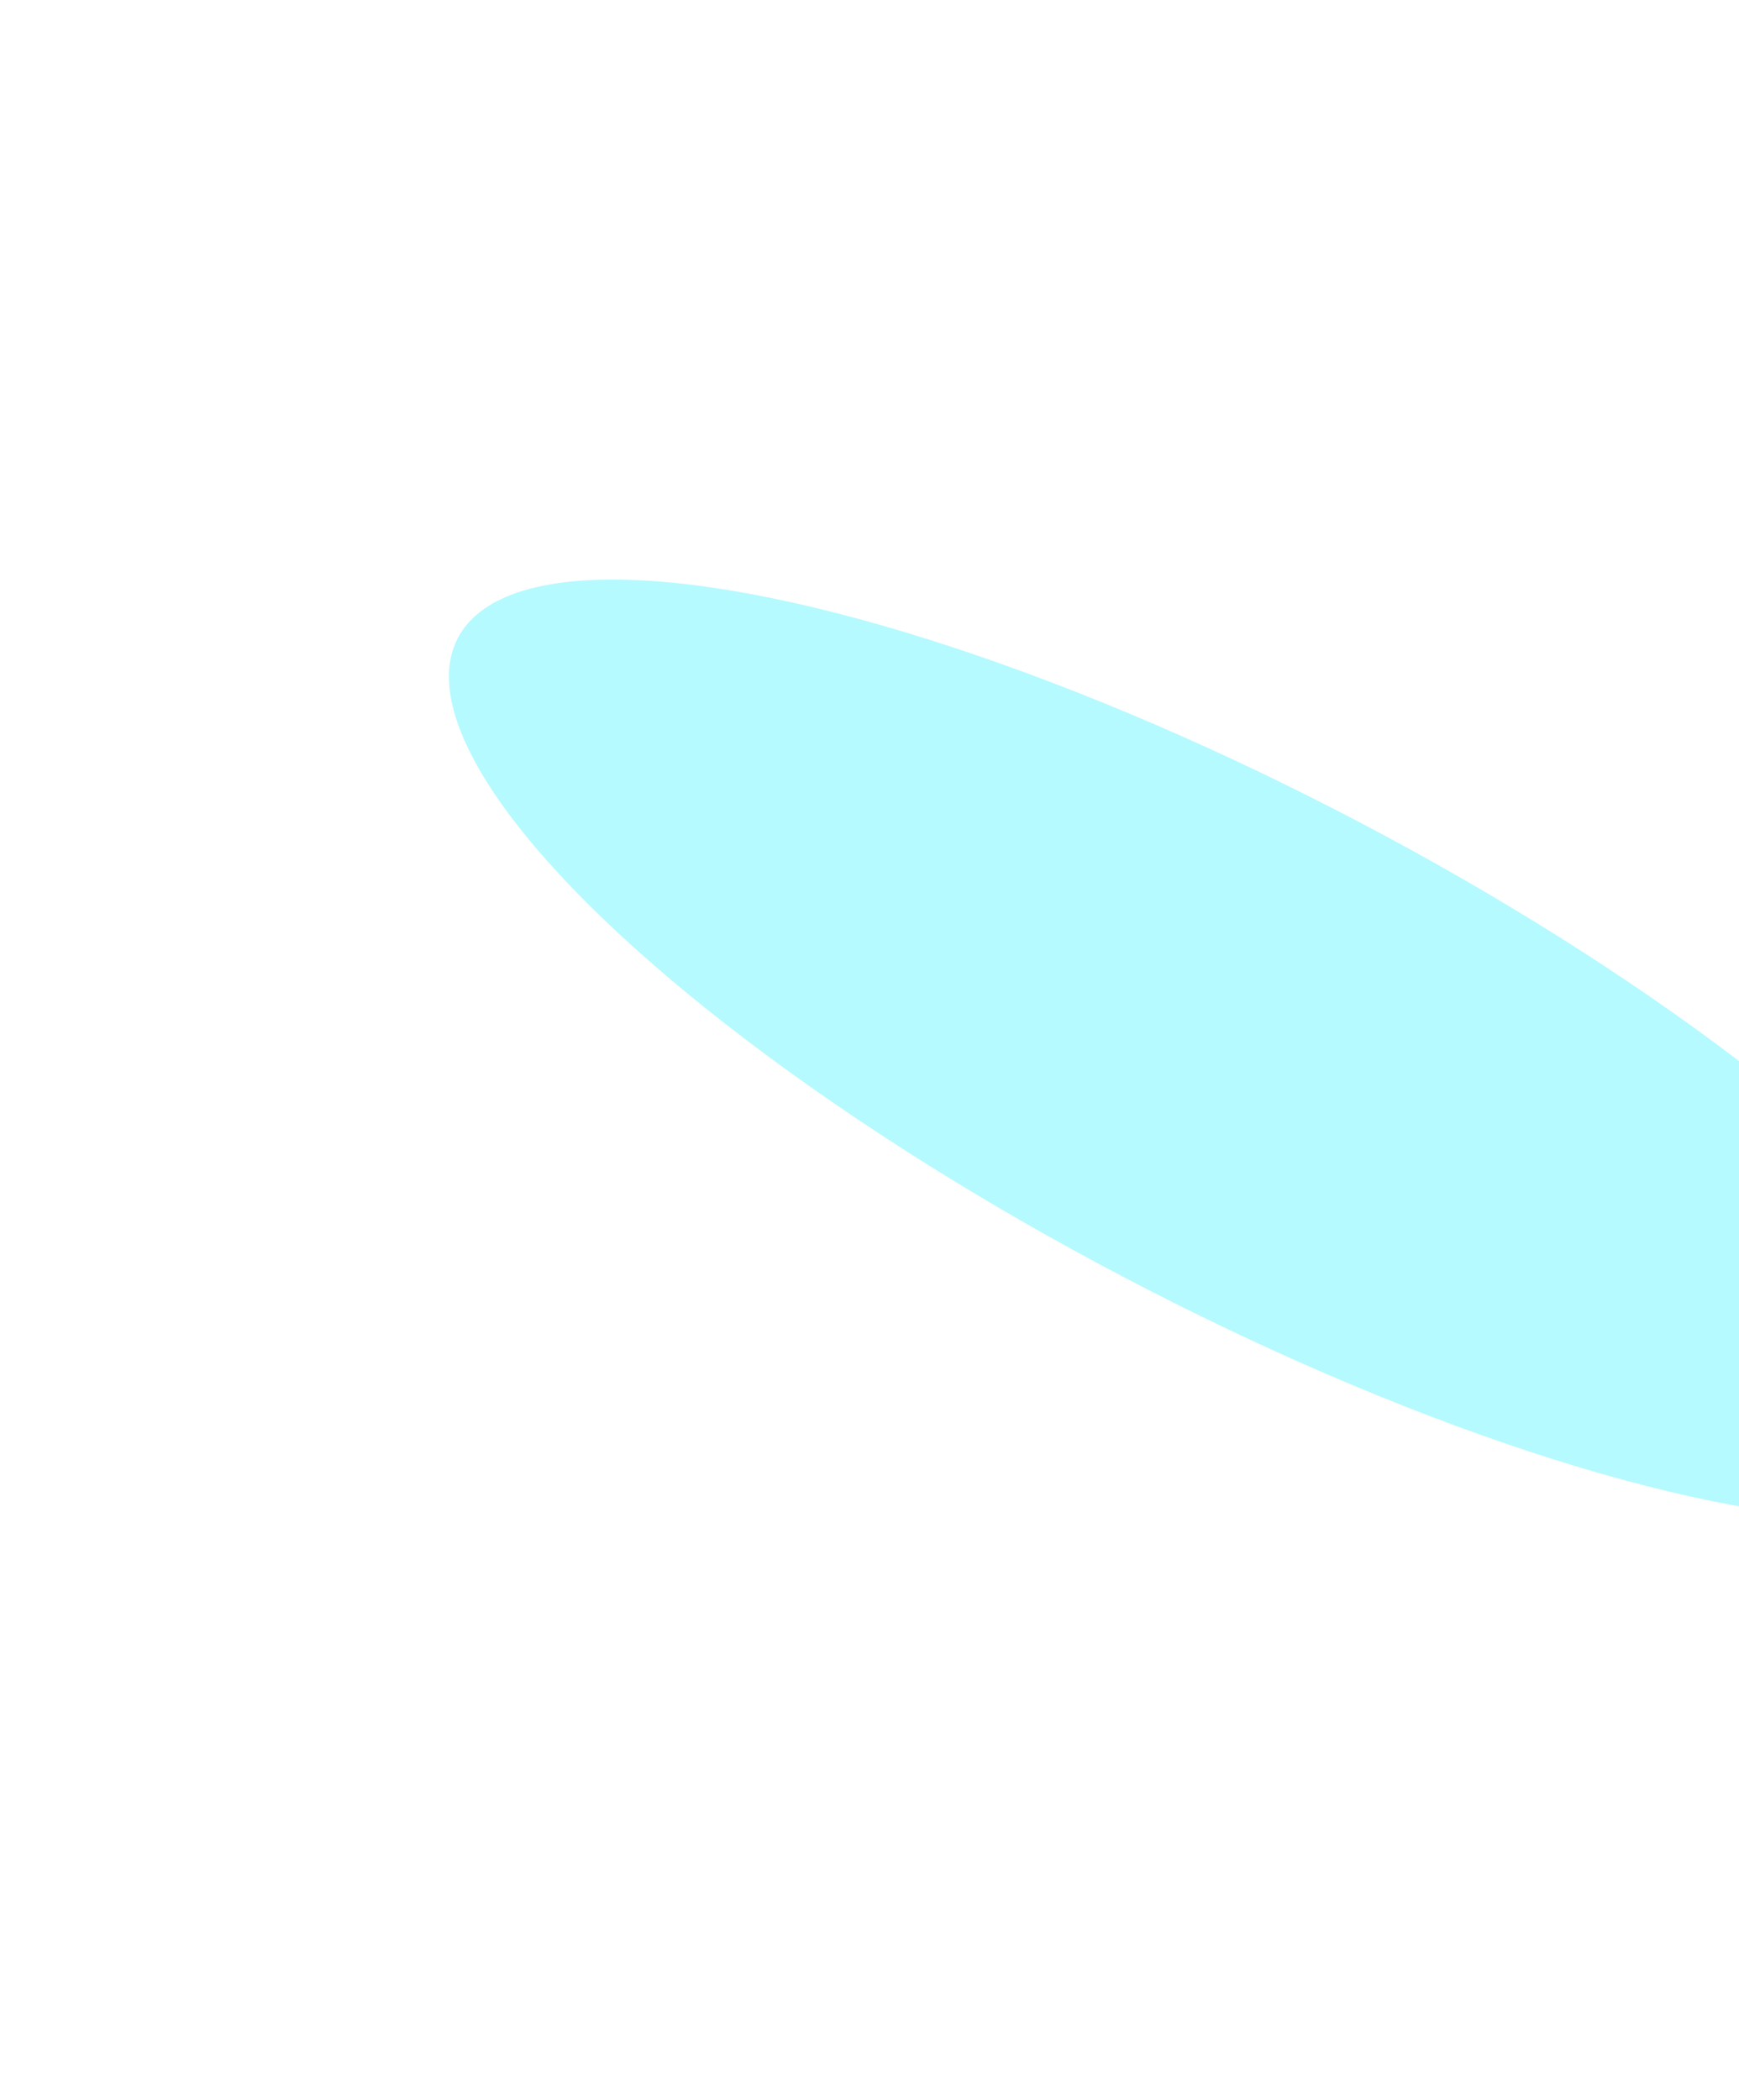 <svg width="361" height="436" viewBox="0 0 361 436" fill="none" xmlns="http://www.w3.org/2000/svg">
<g filter="url(#filter0_fn_2022_1849)">
<ellipse cx="183.748" cy="53.194" rx="183.748" ry="53.194" transform="matrix(-0.885 -0.465 -0.465 0.885 445.031 256.233)" fill="#46F4FF" fill-opacity="0.4"/>
</g>
<defs>
<filter id="filter0_fn_2022_1849" x="-26.979" y="0.398" width="569.179" height="435.082" filterUnits="userSpaceOnUse" color-interpolation-filters="sRGB">
<feFlood flood-opacity="0" result="BackgroundImageFix"/>
<feBlend mode="normal" in="SourceGraphic" in2="BackgroundImageFix" result="shape"/>
<feGaussianBlur stdDeviation="60" result="effect1_foregroundBlur_2022_1849"/>
<feTurbulence type="fractalNoise" baseFrequency="3.905 3.905" stitchTiles="stitch" numOctaves="3" result="noise" seed="1602" />
<feComponentTransfer in="noise" result="coloredNoise1">
<feFuncR type="linear" slope="2" intercept="-0.5" />
<feFuncG type="linear" slope="2" intercept="-0.5" />
<feFuncB type="linear" slope="2" intercept="-0.5" />
<feFuncA type="discrete" tableValues="0 0 0 0 0 0 0 0 0 0 0 0 1 1 1 1 1 1 1 1 1 1 1 1 1 1 1 1 1 1 1 1 1 1 1 1 1 1 0 0 0 0 0 0 0 0 0 0 0 0 0 0 0 0 0 0 0 0 0 0 0 0 0 0 0 0 0 0 0 0 0 0 0 0 0 0 0 0 0 0 0 0 0 0 0 0 0 0 0 0 0 0 0 0 0 0 0 0 0 0 "/>
</feComponentTransfer>
<feComposite operator="in" in2="effect1_foregroundBlur_2022_1849" in="coloredNoise1" result="noise1Clipped" />
<feComponentTransfer in="noise1Clipped" result="color1">
<feFuncA type="table" tableValues="0 0.35" />
</feComponentTransfer>
<feMerge result="effect2_noise_2022_1849">
<feMergeNode in="effect1_foregroundBlur_2022_1849" />
<feMergeNode in="color1" />
</feMerge>
</filter>
</defs>
</svg>
